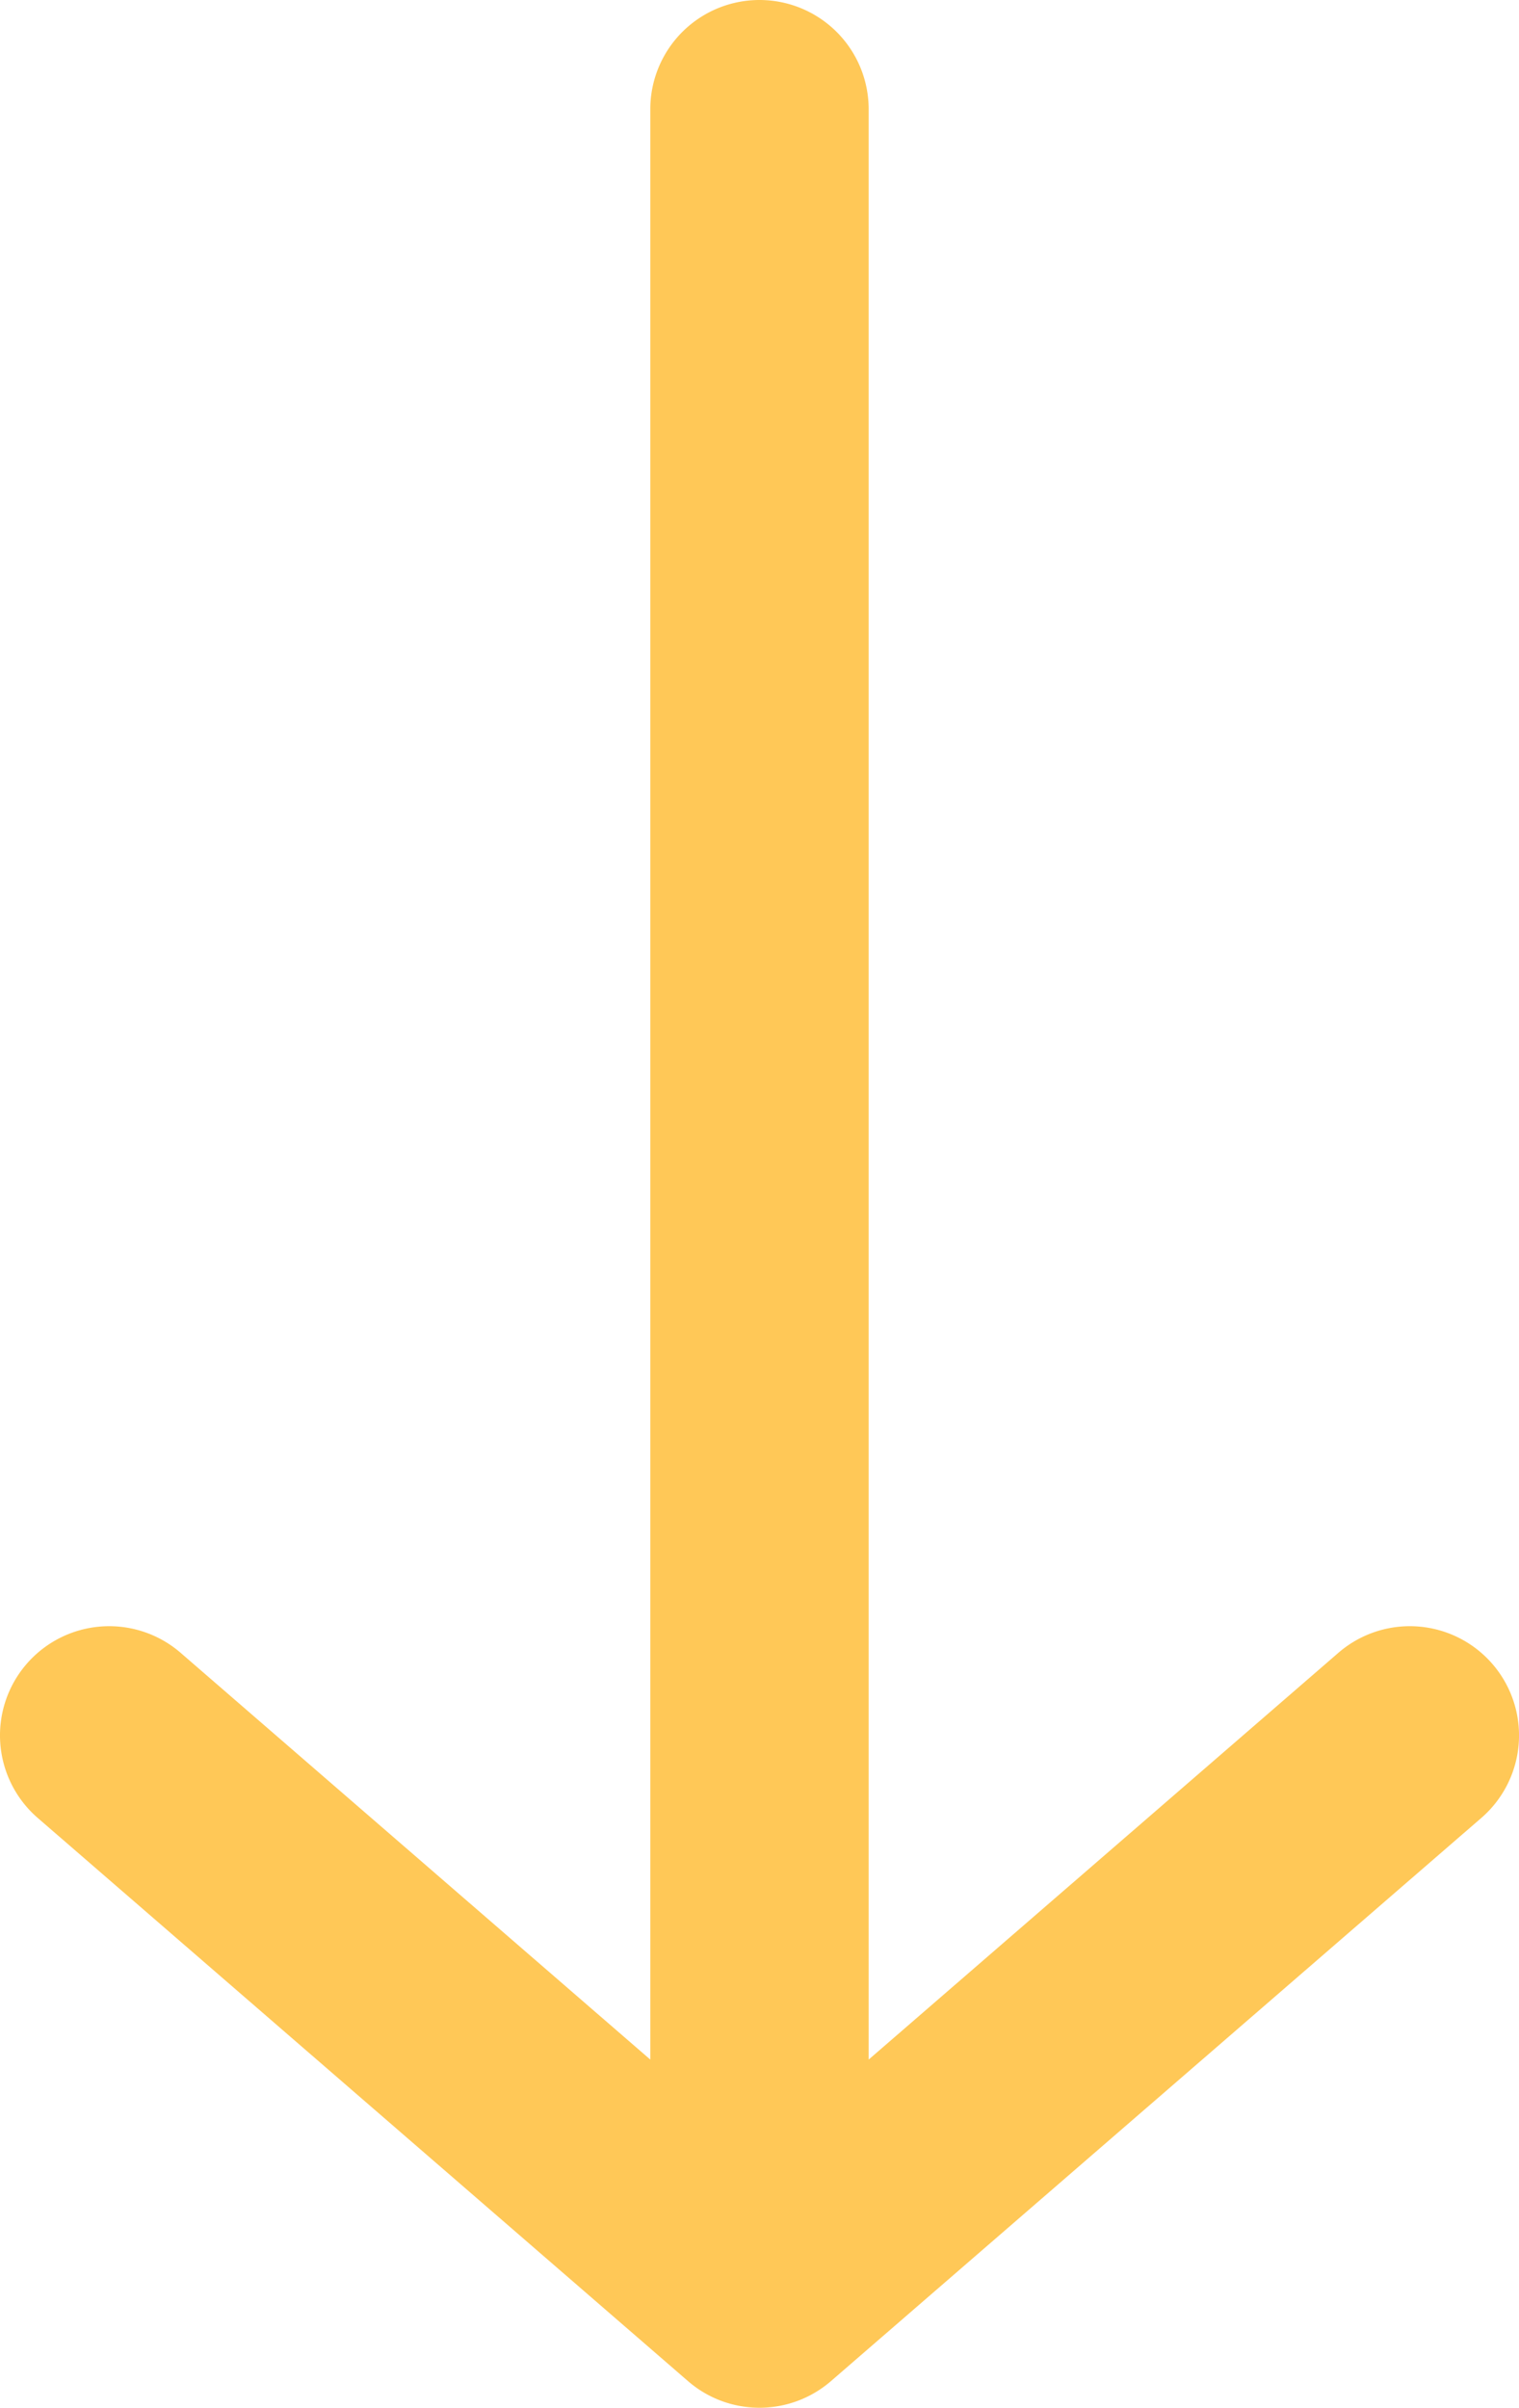 <?xml version="1.0" encoding="UTF-8"?> <svg xmlns="http://www.w3.org/2000/svg" id="Layer_1" data-name="Layer 1" width="97.39" height="154.368" viewBox="0 0 97.39 154.368"> <defs> <style>.cls-1{fill:#ffc857;}</style> </defs> <title>arrow-down</title> <path class="cls-1" d="M95.682,106.677a7,7,0,0,0-9.875-.709L55.694,132.045V7a7,7,0,0,0-14,0V132.045L11.583,105.968a7,7,0,0,0-9.166,10.583l41.694,36.108a7,7,0,0,0,9.165,0l41.7-36.108A7,7,0,0,0,95.682,106.677Z"></path> </svg> 